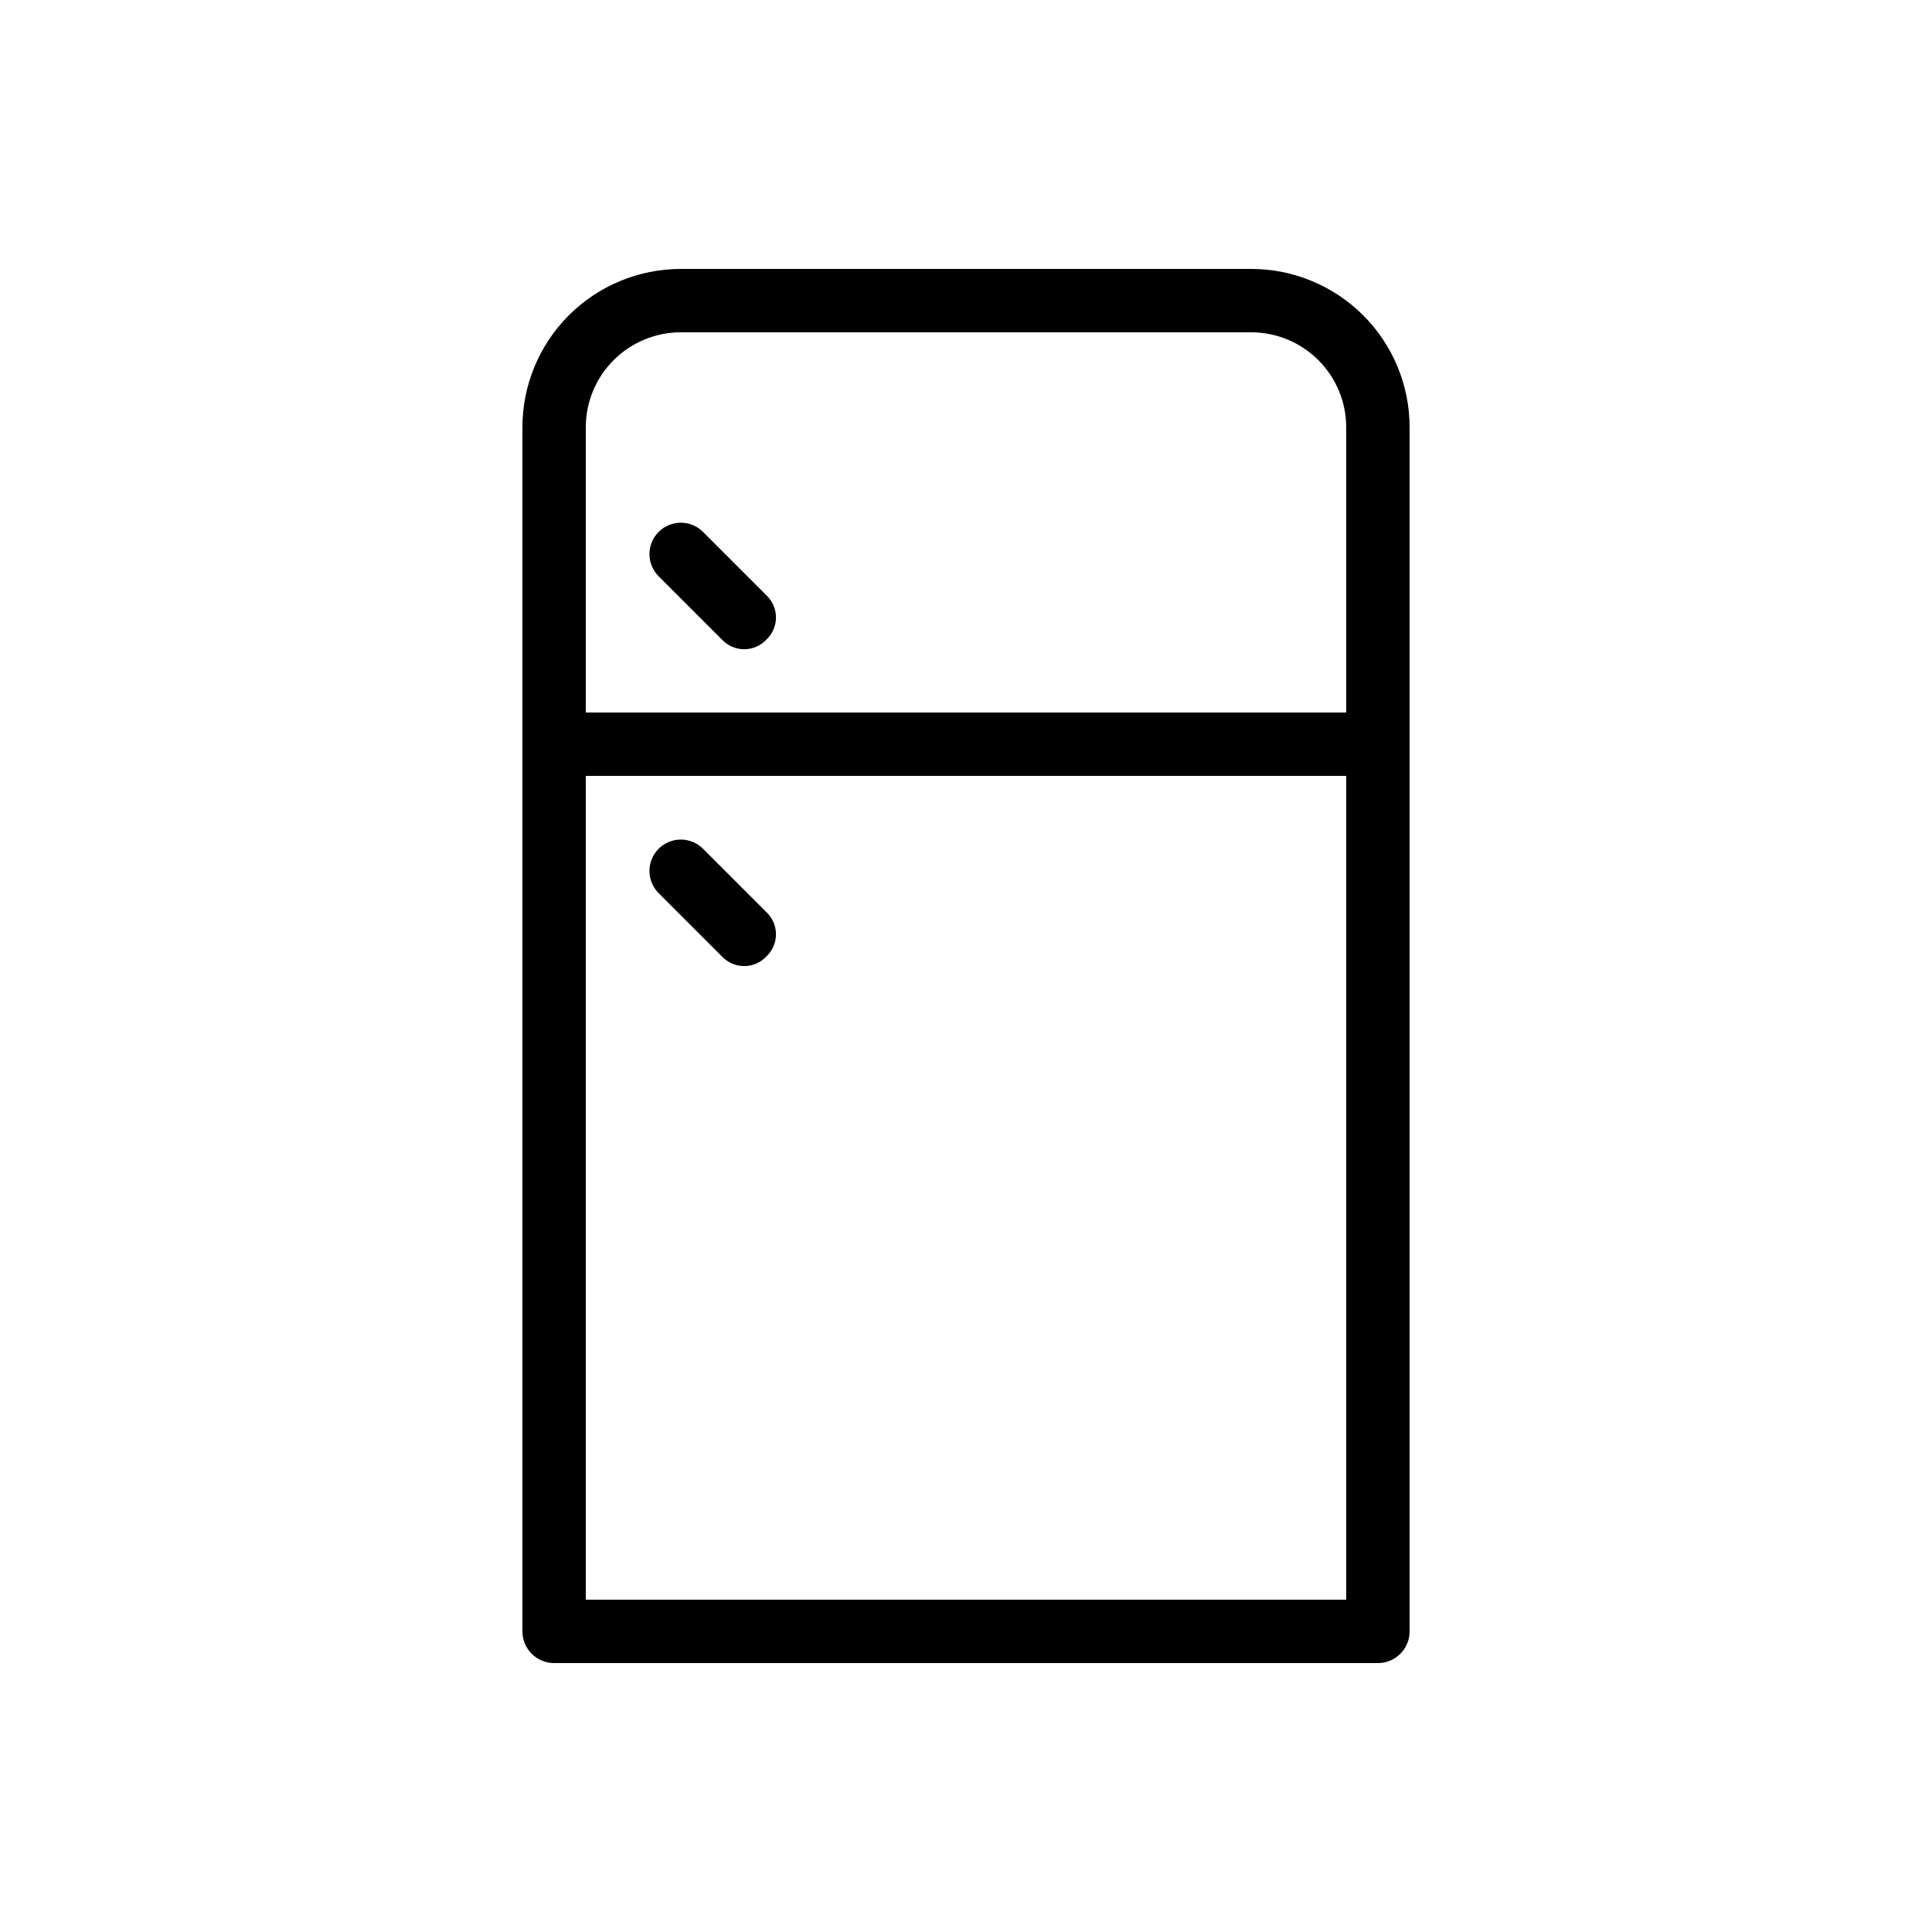 <?xml version="1.0" encoding="UTF-8"?>
<!-- Uploaded to: SVG Repo, www.svgrepo.com, Generator: SVG Repo Mixer Tools -->
<svg fill="#000000" width="800px" height="800px" version="1.1" viewBox="144 144 512 512" xmlns="http://www.w3.org/2000/svg">
 <g>
  <path d="m475.57 215.27h-151.14c-11.133 0-21.812 4.422-29.688 12.297-7.871 7.871-12.297 18.551-12.297 29.688v319.08c0 2.227 0.887 4.363 2.461 5.938 1.574 1.574 3.711 2.461 5.938 2.461h218.32c2.227 0 4.363-0.887 5.938-2.461s2.461-3.711 2.461-5.938v-319.08c0-11.137-4.426-21.816-12.297-29.688-7.875-7.875-18.555-12.297-29.688-12.297zm-151.14 16.793h151.14c6.68 0 13.086 2.652 17.812 7.379 4.723 4.723 7.379 11.129 7.379 17.812v75.57h-201.52v-75.57c0-6.684 2.652-13.09 7.375-17.812 4.727-4.727 11.133-7.379 17.812-7.379zm-25.188 335.87v-218.32h201.52v218.32z"/>
  <path d="m335.34 313.51c1.523 1.625 3.648 2.543 5.879 2.543 2.227 0 4.352-0.918 5.875-2.543 1.625-1.523 2.547-3.652 2.547-5.879 0-2.227-0.922-4.352-2.547-5.879l-16.793-16.793c-3.246-3.246-8.508-3.246-11.754 0-3.246 3.246-3.246 8.512 0 11.758z"/>
  <path d="m330.3 368.93c-3.246-3.246-8.508-3.246-11.754 0-3.246 3.246-3.246 8.512 0 11.758l16.793 16.793c1.523 1.621 3.648 2.543 5.879 2.543 2.227 0 4.352-0.922 5.875-2.543 1.625-1.523 2.547-3.652 2.547-5.879 0-2.227-0.922-4.356-2.547-5.879z"/>
 </g>
</svg>